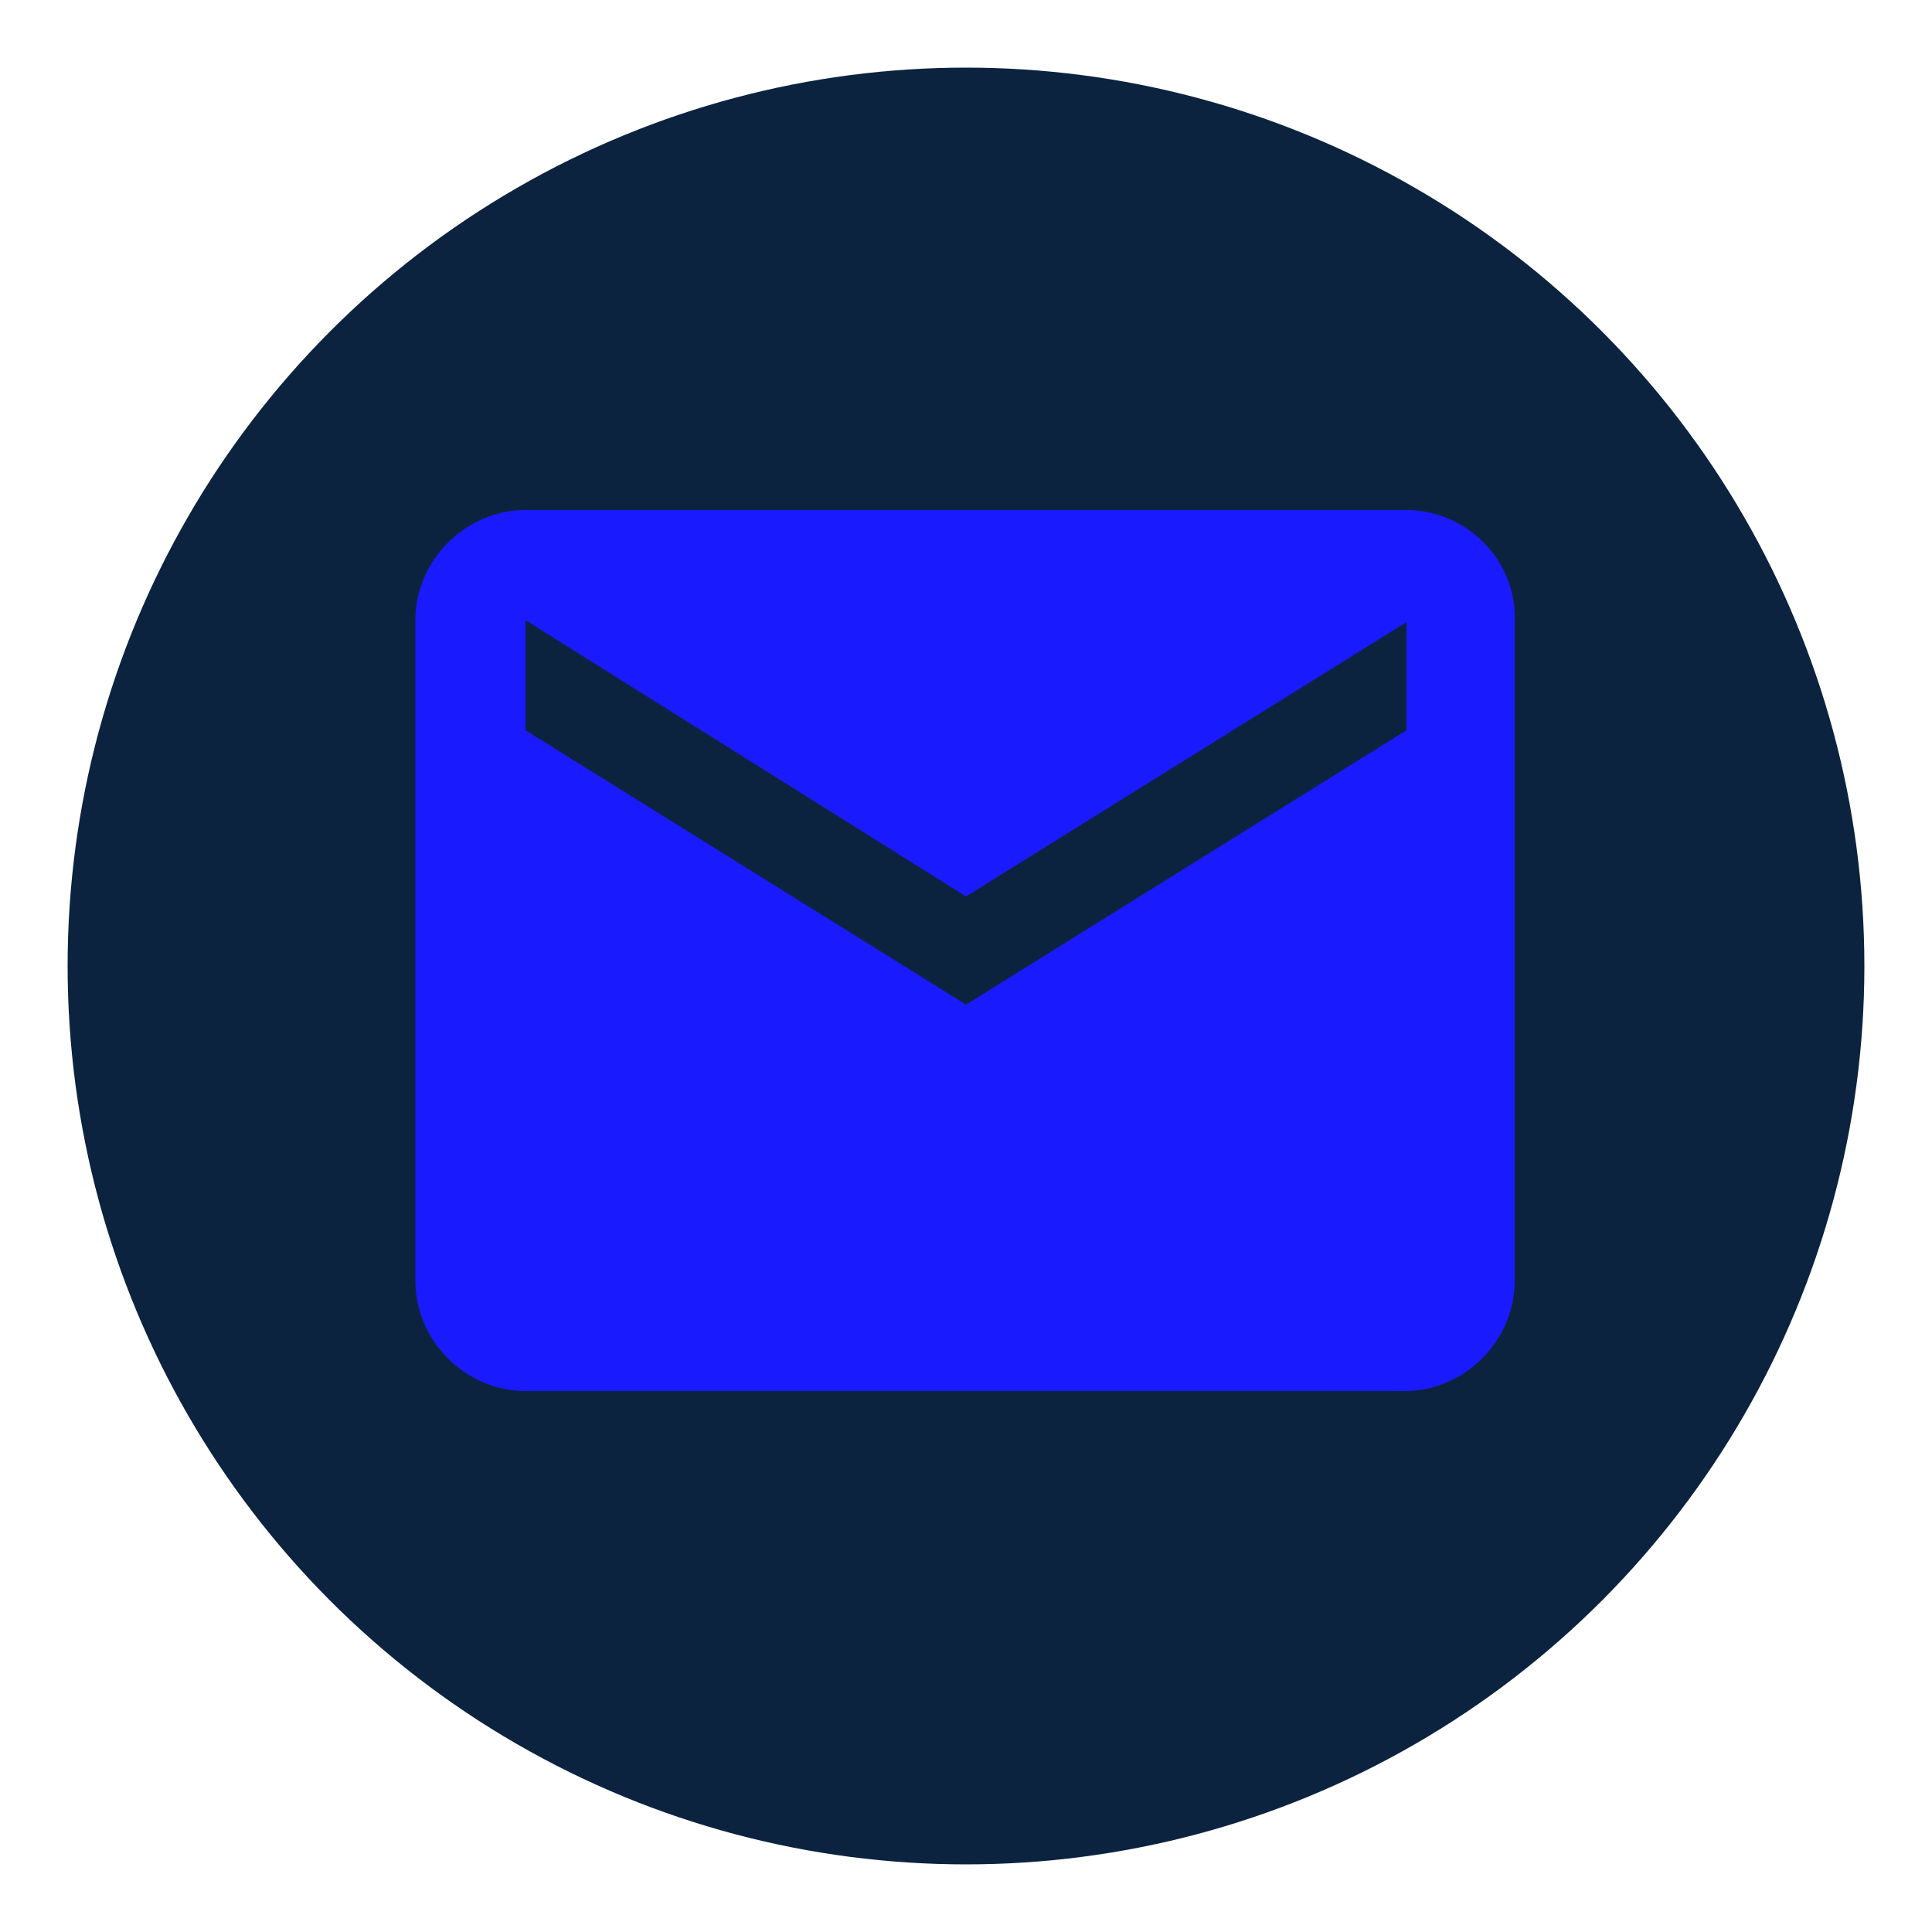 <?xml version="1.0" encoding="utf-8"?>
<!-- Generator: Adobe Illustrator 27.6.1, SVG Export Plug-In . SVG Version: 6.00 Build 0)  -->
<svg version="1.1" id="Layer_1" xmlns="http://www.w3.org/2000/svg" xmlns:xlink="http://www.w3.org/1999/xlink" x="0px" y="0px"
	 viewBox="0 0 100 100" style="enable-background:new 0 0 100 100;" xml:space="preserve">
<style type="text/css">
	.st0{fill:#0C2340;}
	.st1{fill:none;}
	.st2{fill:#1A1AFF;}
</style>
<circle class="st0" cx="50" cy="50" r="46.5"/>
<path class="st1" d="M37.6,38.1h40.9V79H37.6V38.1z"/>
<path class="st1" d="M15.7,14.4h71v71h-71C15.7,85.4,15.7,14.4,15.7,14.4z"/>
<path class="st1" d="M12.8,17.2H84v71.2H12.8V17.2z"/>
<g>
	<rect x="8.6" y="6.2" class="st1" width="87.2" height="87.2"/>
</g>
<path class="st1" d="M15.9,20.6h65v65h-65C15.9,85.6,15.9,20.6,15.9,20.6z"/>
<path class="st1" d="M8.1,8.6h83.8v83.8H8.1V8.6z"/>
<path class="st2" d="M72.8,26.4H27.2c-3.1,0-5.7,2.6-5.7,5.7v34.2c0,3.1,2.6,5.7,5.7,5.7h45.5c3.1,0,5.7-2.6,5.7-5.7V32.1
	C78.5,29,75.9,26.4,72.8,26.4z M72.8,37.8L50,52L27.2,37.8v-5.7L50,46.4l22.8-14.2V37.8z"/>
</svg>
